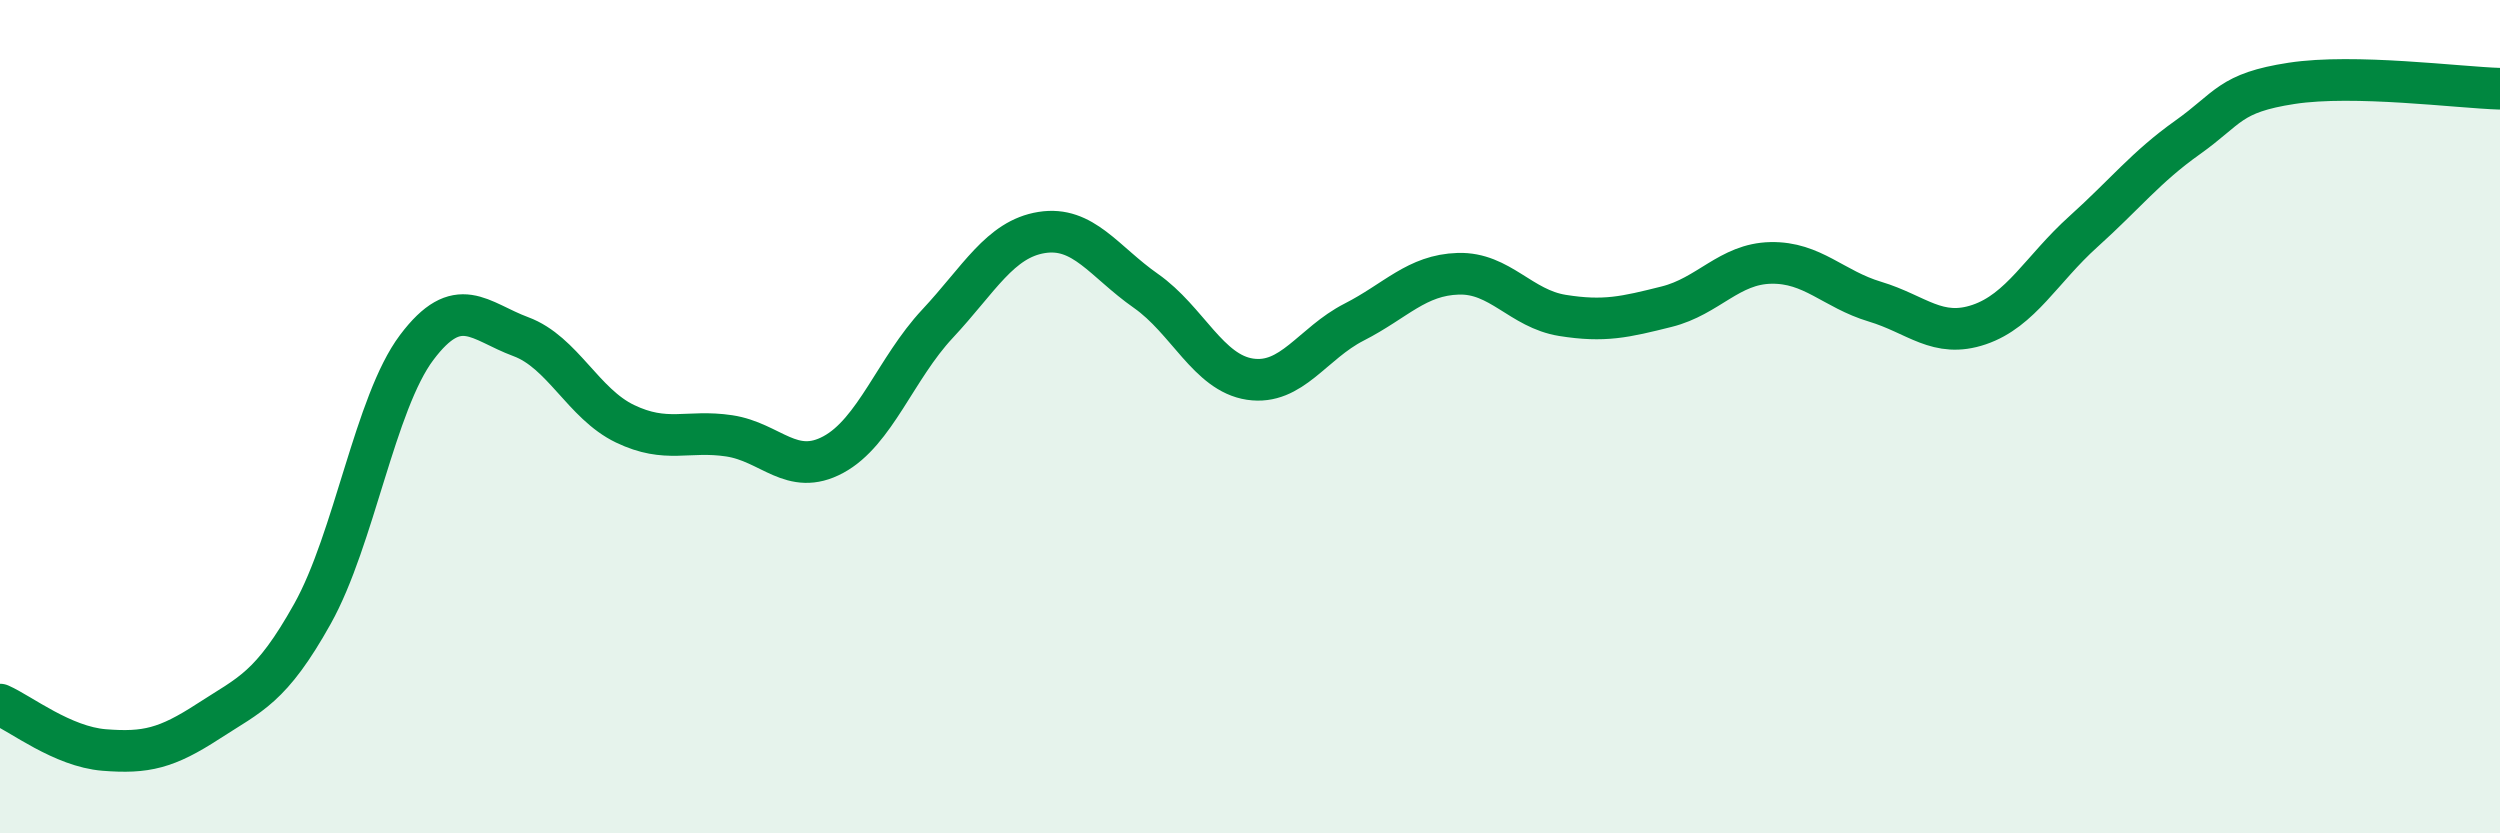 
    <svg width="60" height="20" viewBox="0 0 60 20" xmlns="http://www.w3.org/2000/svg">
      <path
        d="M 0,16.91 C 0.5,17.13 1.5,17.92 2.5,18 C 3.5,18.08 4,17.96 5,17.31 C 6,16.66 6.5,16.52 7.5,14.73 C 8.5,12.94 9,9.67 10,8.34 C 11,7.01 11.5,7.71 12.5,8.08 C 13.5,8.45 14,9.69 15,10.17 C 16,10.65 16.5,10.31 17.5,10.46 C 18.5,10.61 19,11.45 20,10.91 C 21,10.37 21.5,8.84 22.5,7.77 C 23.5,6.7 24,5.74 25,5.58 C 26,5.42 26.5,6.28 27.5,6.98 C 28.5,7.68 29,8.95 30,9.1 C 31,9.25 31.5,8.24 32.5,7.73 C 33.5,7.22 34,6.6 35,6.57 C 36,6.54 36.5,7.41 37.5,7.57 C 38.5,7.73 39,7.61 40,7.36 C 41,7.11 41.5,6.33 42.5,6.31 C 43.5,6.29 44,6.94 45,7.24 C 46,7.54 46.5,8.13 47.5,7.79 C 48.5,7.45 49,6.46 50,5.56 C 51,4.66 51.5,4.01 52.5,3.3 C 53.5,2.59 53.5,2.23 55,2 C 56.5,1.77 59,2.1 60,2.13L60 20L0 20Z"
        fill="#008740"
        opacity="0.1"
        stroke-linecap="round"
        stroke-linejoin="round"
      />
      <path
        d="M 0,16.91 C 0.5,17.13 1.5,17.92 2.5,18 C 3.5,18.08 4,17.96 5,17.31 C 6,16.66 6.5,16.52 7.5,14.73 C 8.5,12.94 9,9.67 10,8.34 C 11,7.01 11.5,7.71 12.5,8.08 C 13.5,8.45 14,9.69 15,10.17 C 16,10.65 16.5,10.31 17.5,10.46 C 18.5,10.61 19,11.45 20,10.91 C 21,10.37 21.5,8.84 22.5,7.77 C 23.5,6.7 24,5.74 25,5.58 C 26,5.42 26.5,6.28 27.5,6.98 C 28.5,7.68 29,8.95 30,9.1 C 31,9.25 31.5,8.24 32.5,7.73 C 33.5,7.22 34,6.6 35,6.57 C 36,6.54 36.5,7.41 37.5,7.57 C 38.5,7.73 39,7.61 40,7.36 C 41,7.11 41.5,6.33 42.5,6.31 C 43.5,6.29 44,6.94 45,7.24 C 46,7.54 46.5,8.13 47.5,7.79 C 48.5,7.45 49,6.46 50,5.56 C 51,4.66 51.5,4.01 52.5,3.3 C 53.5,2.59 53.5,2.23 55,2 C 56.5,1.77 59,2.1 60,2.13"
        stroke="#008740"
        stroke-width="1"
        fill="none"
        stroke-linecap="round"
        stroke-linejoin="round"
      />
    </svg>
  
